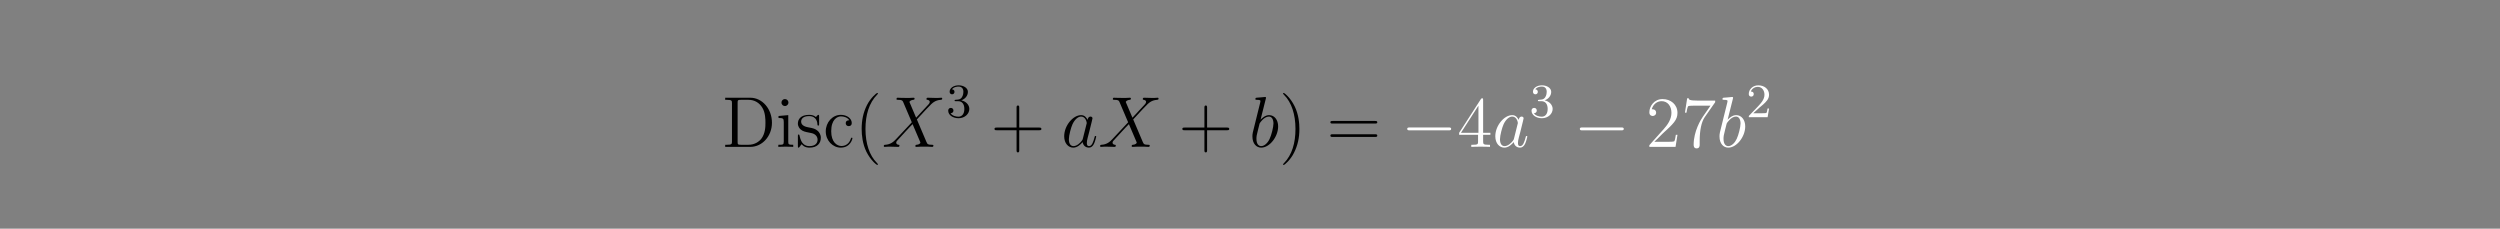 <?xml version="1.0" encoding="UTF-8"?>
<svg xmlns="http://www.w3.org/2000/svg" xmlns:xlink="http://www.w3.org/1999/xlink" width="408.468" height="37.36" viewBox="0 0 408.468 37.36">
<rect x="0" y="0" width="408.468" height="37.36" fill="#808080" stroke="none"/>
<defs>
<g>
<g id="glyph-0-0">
<path d="M 0.5 -8.031 L 0.5 -7.688 L 0.734 -7.688 C 1.578 -7.688 1.609 -7.562 1.609 -7.125 L 1.609 -0.891 C 1.609 -0.453 1.578 -0.344 0.734 -0.344 L 0.5 -0.344 L 0.5 0 L 4.609 0 C 6.562 0 8.141 -1.766 8.141 -3.938 C 8.141 -6.203 6.562 -8.031 4.609 -8.031 Z M 3.078 -0.344 C 2.562 -0.344 2.531 -0.422 2.531 -0.812 L 2.531 -7.219 C 2.531 -7.609 2.562 -7.688 3.078 -7.688 L 4.312 -7.688 C 5.281 -7.688 6.062 -7.219 6.547 -6.438 C 7.078 -5.609 7.078 -4.422 7.078 -3.953 C 7.078 -3.297 7.062 -2.188 6.391 -1.312 C 6 -0.828 5.297 -0.344 4.312 -0.344 Z M 3.078 -0.344 "/>
</g>
<g id="glyph-0-1">
<path d="M 2.047 -7.234 C 2.047 -7.547 1.797 -7.812 1.469 -7.812 C 1.156 -7.812 0.906 -7.562 0.906 -7.25 C 0.906 -6.891 1.188 -6.672 1.469 -6.672 C 1.828 -6.672 2.047 -6.984 2.047 -7.234 Z M 0.422 -5.047 L 0.422 -4.719 C 1.172 -4.719 1.281 -4.641 1.281 -4.062 L 1.281 -0.875 C 1.281 -0.344 1.156 -0.344 0.391 -0.344 L 0.391 0 C 0.719 -0.031 1.281 -0.031 1.625 -0.031 C 1.75 -0.031 2.438 -0.031 2.828 0 L 2.828 -0.344 C 2.062 -0.344 2.016 -0.406 2.016 -0.859 L 2.016 -5.188 Z M 0.422 -5.047 "/>
</g>
<g id="glyph-0-2">
<path d="M 3.859 -4.969 C 3.859 -5.188 3.859 -5.234 3.734 -5.234 C 3.641 -5.234 3.422 -4.984 3.344 -4.875 C 2.969 -5.172 2.609 -5.234 2.234 -5.234 C 0.812 -5.234 0.391 -4.469 0.391 -3.812 C 0.391 -3.688 0.391 -3.281 0.828 -2.859 C 1.203 -2.531 1.609 -2.453 2.156 -2.344 C 2.797 -2.219 2.953 -2.188 3.25 -1.953 C 3.453 -1.781 3.609 -1.516 3.609 -1.188 C 3.609 -0.688 3.312 -0.125 2.281 -0.125 C 1.5 -0.125 0.938 -0.562 0.688 -1.734 C 0.641 -1.953 0.641 -1.969 0.625 -1.969 C 0.594 -2.016 0.547 -2.016 0.516 -2.016 C 0.391 -2.016 0.391 -1.969 0.391 -1.75 L 0.391 -0.156 C 0.391 0.062 0.391 0.125 0.5 0.125 C 0.562 0.125 0.578 0.109 0.781 -0.141 C 0.828 -0.219 0.828 -0.25 1.016 -0.438 C 1.453 0.125 2.094 0.125 2.297 0.125 C 3.531 0.125 4.141 -0.562 4.141 -1.5 C 4.141 -2.125 3.75 -2.5 3.641 -2.609 C 3.219 -2.969 2.906 -3.047 2.125 -3.188 C 1.781 -3.25 0.922 -3.422 0.922 -4.125 C 0.922 -4.484 1.156 -5.031 2.219 -5.031 C 3.5 -5.031 3.578 -3.938 3.594 -3.578 C 3.609 -3.484 3.688 -3.484 3.719 -3.484 C 3.859 -3.484 3.859 -3.531 3.859 -3.75 Z M 3.859 -4.969 "/>
</g>
<g id="glyph-0-3">
<path d="M 4.25 -4.344 C 4.109 -4.344 3.672 -4.344 3.672 -3.859 C 3.672 -3.578 3.875 -3.391 4.156 -3.391 C 4.438 -3.391 4.656 -3.547 4.656 -3.891 C 4.656 -4.672 3.828 -5.234 2.875 -5.234 C 1.5 -5.234 0.406 -4.016 0.406 -2.531 C 0.406 -1.031 1.547 0.125 2.859 0.125 C 4.422 0.125 4.766 -1.297 4.766 -1.391 C 4.766 -1.5 4.688 -1.5 4.656 -1.5 C 4.547 -1.5 4.531 -1.469 4.5 -1.328 C 4.234 -0.5 3.609 -0.141 2.969 -0.141 C 2.25 -0.141 1.297 -0.766 1.297 -2.547 C 1.297 -4.5 2.297 -4.984 2.891 -4.984 C 3.344 -4.984 3.984 -4.812 4.25 -4.344 Z M 4.25 -4.344 "/>
</g>
<g id="glyph-0-4">
<path d="M 3.812 2.859 C 3.812 2.812 3.812 2.797 3.625 2.594 C 2.438 1.406 1.781 -0.531 1.781 -2.922 C 1.781 -5.203 2.344 -7.172 3.703 -8.547 C 3.812 -8.656 3.812 -8.688 3.812 -8.719 C 3.812 -8.781 3.766 -8.812 3.719 -8.812 C 3.562 -8.812 2.594 -7.969 2.016 -6.812 C 1.422 -5.625 1.156 -4.375 1.156 -2.922 C 1.156 -1.875 1.312 -0.484 1.922 0.781 C 2.625 2.188 3.578 2.953 3.719 2.953 C 3.766 2.953 3.812 2.922 3.812 2.859 Z M 3.812 2.859 "/>
</g>
<g id="glyph-0-5">
<path d="M 4.688 -2.719 L 7.938 -2.719 C 8.094 -2.719 8.312 -2.719 8.312 -2.922 C 8.312 -3.156 8.109 -3.156 7.938 -3.156 L 4.688 -3.156 L 4.688 -6.391 C 4.688 -6.562 4.688 -6.766 4.484 -6.766 C 4.25 -6.766 4.25 -6.562 4.25 -6.391 L 4.25 -3.156 L 1.016 -3.156 C 0.844 -3.156 0.641 -3.156 0.641 -2.938 C 0.641 -2.719 0.828 -2.719 1.016 -2.719 L 4.25 -2.719 L 4.25 0.531 C 4.25 0.688 4.25 0.906 4.469 0.906 C 4.688 0.906 4.688 0.703 4.688 0.531 Z M 4.688 -2.719 "/>
</g>
<g id="glyph-0-6">
<path d="M 3.312 -2.922 C 3.312 -3.812 3.203 -5.281 2.531 -6.641 C 1.844 -8.047 0.875 -8.812 0.75 -8.812 C 0.703 -8.812 0.641 -8.781 0.641 -8.719 C 0.641 -8.688 0.641 -8.656 0.844 -8.453 C 2.016 -7.266 2.672 -5.328 2.672 -2.938 C 2.672 -0.656 2.125 1.297 0.766 2.688 C 0.641 2.797 0.641 2.812 0.641 2.859 C 0.641 2.922 0.703 2.953 0.75 2.953 C 0.906 2.953 1.875 2.109 2.438 0.953 C 3.047 -0.25 3.312 -1.516 3.312 -2.922 Z M 3.312 -2.922 "/>
</g>
<g id="glyph-0-7">
<path d="M 7.938 -3.812 C 8.094 -3.812 8.312 -3.812 8.312 -4.016 C 8.312 -4.234 8.109 -4.234 7.938 -4.234 L 1.016 -4.234 C 0.844 -4.234 0.641 -4.234 0.641 -4.031 C 0.641 -3.812 0.828 -3.812 1.016 -3.812 Z M 7.938 -1.625 C 8.094 -1.625 8.312 -1.625 8.312 -1.828 C 8.312 -2.062 8.109 -2.062 7.938 -2.062 L 1.016 -2.062 C 0.844 -2.062 0.641 -2.062 0.641 -1.844 C 0.641 -1.625 0.828 -1.625 1.016 -1.625 Z M 7.938 -1.625 "/>
</g>
<g id="glyph-0-8">
<path d="M 4.234 -7.656 C 4.234 -7.875 4.234 -7.938 4.078 -7.938 C 3.984 -7.938 3.953 -7.938 3.859 -7.797 L 0.312 -2.297 L 0.312 -1.969 L 3.406 -1.969 L 3.406 -0.891 C 3.406 -0.453 3.391 -0.344 2.531 -0.344 L 2.297 -0.344 L 2.297 0 C 2.562 -0.031 3.484 -0.031 3.812 -0.031 C 4.141 -0.031 5.094 -0.031 5.359 0 L 5.359 -0.344 L 5.125 -0.344 C 4.281 -0.344 4.234 -0.453 4.234 -0.891 L 4.234 -1.969 L 5.422 -1.969 L 5.422 -2.297 L 4.234 -2.297 Z M 3.469 -6.734 L 3.469 -2.297 L 0.609 -2.297 Z M 3.469 -6.734 "/>
</g>
<g id="glyph-0-9">
<path d="M 5.172 -1.969 L 4.906 -1.969 C 4.875 -1.781 4.781 -1.125 4.672 -0.938 C 4.578 -0.828 3.906 -0.828 3.562 -0.828 L 1.391 -0.828 C 1.703 -1.109 2.422 -1.859 2.719 -2.141 C 4.516 -3.781 5.172 -4.391 5.172 -5.562 C 5.172 -6.906 4.094 -7.812 2.734 -7.812 C 1.375 -7.812 0.578 -6.656 0.578 -5.641 C 0.578 -5.047 1.094 -5.047 1.125 -5.047 C 1.375 -5.047 1.688 -5.219 1.688 -5.594 C 1.688 -5.922 1.453 -6.141 1.125 -6.141 C 1.016 -6.141 1 -6.141 0.969 -6.141 C 1.188 -6.938 1.828 -7.469 2.578 -7.469 C 3.578 -7.469 4.188 -6.641 4.188 -5.562 C 4.188 -4.562 3.625 -3.688 2.953 -2.938 L 0.578 -0.281 L 0.578 0 L 4.859 0 Z M 5.172 -1.969 "/>
</g>
<g id="glyph-0-10">
<path d="M 5.578 -7.297 L 5.578 -7.562 L 2.75 -7.562 C 1.328 -7.562 1.297 -7.719 1.25 -7.938 L 1 -7.938 L 0.641 -5.594 L 0.891 -5.594 C 0.922 -5.797 1.031 -6.531 1.188 -6.656 C 1.281 -6.734 2.156 -6.734 2.328 -6.734 L 4.812 -6.734 L 3.578 -4.953 C 3.25 -4.484 2.062 -2.562 2.062 -0.359 C 2.062 -0.219 2.062 0.25 2.547 0.25 C 3.047 0.25 3.047 -0.219 3.047 -0.359 L 3.047 -0.953 C 3.047 -2.703 3.328 -4.062 3.875 -4.859 Z M 5.578 -7.297 "/>
</g>
<g id="glyph-1-0">
<path d="M 5.578 -4.766 L 4.484 -7.344 C 4.625 -7.625 4.984 -7.672 5.125 -7.688 C 5.188 -7.688 5.328 -7.703 5.328 -7.891 C 5.328 -8.031 5.219 -8.031 5.141 -8.031 C 4.953 -8.031 4.719 -8 4.516 -8 L 3.828 -8 C 3.109 -8 2.594 -8.031 2.578 -8.031 C 2.484 -8.031 2.375 -8.031 2.375 -7.797 C 2.375 -7.688 2.484 -7.688 2.625 -7.688 C 3.312 -7.688 3.359 -7.562 3.484 -7.281 L 4.875 -4.016 L 2.328 -1.297 C 1.906 -0.828 1.391 -0.391 0.531 -0.344 C 0.391 -0.328 0.297 -0.328 0.297 -0.125 C 0.297 -0.078 0.312 0 0.438 0 C 0.594 0 0.781 -0.031 0.938 -0.031 L 1.5 -0.031 C 1.875 -0.031 2.281 0 2.641 0 C 2.719 0 2.859 0 2.859 -0.219 C 2.859 -0.328 2.781 -0.344 2.719 -0.344 C 2.484 -0.359 2.328 -0.5 2.328 -0.688 C 2.328 -0.875 2.469 -1.016 2.812 -1.375 L 3.859 -2.516 C 4.109 -2.781 4.734 -3.469 5 -3.719 L 6.234 -0.828 C 6.234 -0.812 6.281 -0.688 6.281 -0.688 C 6.281 -0.578 6.031 -0.359 5.656 -0.344 C 5.578 -0.344 5.453 -0.328 5.453 -0.125 C 5.453 0 5.562 0 5.625 0 C 5.828 0 6.062 -0.031 6.266 -0.031 L 7.562 -0.031 C 7.766 -0.031 7.984 0 8.188 0 C 8.266 0 8.406 0 8.406 -0.219 C 8.406 -0.344 8.281 -0.344 8.172 -0.344 C 7.469 -0.359 7.453 -0.406 7.25 -0.844 L 5.703 -4.484 L 7.188 -6.094 C 7.312 -6.203 7.578 -6.5 7.688 -6.609 C 8.188 -7.141 8.656 -7.625 9.609 -7.688 C 9.734 -7.703 9.844 -7.703 9.844 -7.891 C 9.844 -8.031 9.734 -8.031 9.688 -8.031 C 9.531 -8.031 9.359 -8 9.188 -8 L 8.641 -8 C 8.266 -8 7.859 -8.031 7.5 -8.031 C 7.422 -8.031 7.266 -8.031 7.266 -7.812 C 7.266 -7.703 7.359 -7.688 7.422 -7.688 C 7.609 -7.656 7.812 -7.562 7.812 -7.344 L 7.797 -7.312 C 7.797 -7.234 7.766 -7.125 7.641 -6.984 Z M 5.578 -4.766 "/>
</g>
<g id="glyph-1-1">
<path d="M 3.531 -1.391 C 3.484 -1.203 3.484 -1.172 3.312 -0.953 C 3.062 -0.625 2.531 -0.125 1.984 -0.125 C 1.5 -0.125 1.234 -0.547 1.234 -1.25 C 1.234 -1.891 1.594 -3.203 1.828 -3.703 C 2.219 -4.531 2.766 -4.953 3.234 -4.953 C 4 -4.953 4.156 -3.984 4.156 -3.891 C 4.156 -3.875 4.125 -3.719 4.109 -3.703 Z M 4.281 -4.406 C 4.156 -4.719 3.844 -5.188 3.234 -5.188 C 1.906 -5.188 0.469 -3.469 0.469 -1.734 C 0.469 -0.562 1.156 0.125 1.953 0.125 C 2.594 0.125 3.156 -0.391 3.484 -0.781 C 3.594 -0.078 4.141 0.125 4.5 0.125 C 4.859 0.125 5.141 -0.094 5.344 -0.516 C 5.531 -0.922 5.703 -1.641 5.703 -1.688 C 5.703 -1.734 5.656 -1.781 5.578 -1.781 C 5.469 -1.781 5.469 -1.734 5.422 -1.547 C 5.234 -0.859 5.016 -0.125 4.531 -0.125 C 4.188 -0.125 4.172 -0.422 4.172 -0.656 C 4.172 -0.922 4.203 -1.062 4.312 -1.516 C 4.391 -1.812 4.453 -2.062 4.547 -2.406 C 4.984 -4.172 5.094 -4.594 5.094 -4.672 C 5.094 -4.828 4.953 -4.953 4.781 -4.953 C 4.406 -4.953 4.312 -4.547 4.281 -4.406 Z M 4.281 -4.406 "/>
</g>
<g id="glyph-1-2">
<path d="M 2.719 -7.859 C 2.719 -7.906 2.75 -7.984 2.75 -8.031 C 2.75 -8.156 2.625 -8.156 2.609 -8.156 C 2.594 -8.156 2.172 -8.125 1.969 -8.094 C 1.766 -8.078 1.594 -8.062 1.375 -8.047 C 1.094 -8.031 1.016 -8.016 1.016 -7.797 C 1.016 -7.688 1.125 -7.688 1.25 -7.688 C 1.844 -7.688 1.844 -7.578 1.844 -7.469 C 1.844 -7.375 1.75 -7.031 1.703 -6.828 L 1.422 -5.703 C 1.297 -5.234 0.641 -2.562 0.594 -2.344 C 0.531 -2.062 0.531 -1.859 0.531 -1.703 C 0.531 -0.5 1.203 0.125 1.969 0.125 C 3.328 0.125 4.734 -1.641 4.734 -3.344 C 4.734 -4.422 4.125 -5.188 3.25 -5.188 C 2.625 -5.188 2.078 -4.672 1.859 -4.438 Z M 1.969 -0.125 C 1.594 -0.125 1.188 -0.406 1.188 -1.312 C 1.188 -1.703 1.219 -1.922 1.438 -2.75 C 1.469 -2.906 1.656 -3.656 1.703 -3.812 C 1.734 -3.906 2.422 -4.953 3.219 -4.953 C 3.734 -4.953 3.969 -4.438 3.969 -3.812 C 3.969 -3.25 3.641 -1.922 3.344 -1.312 C 3.062 -0.688 2.516 -0.125 1.969 -0.125 Z M 1.969 -0.125 "/>
</g>
<g id="glyph-2-0">
<path d="M 1.984 -2.609 C 2.594 -2.609 2.984 -2.156 2.984 -1.344 C 2.984 -0.359 2.438 -0.078 2.016 -0.078 C 1.594 -0.078 1 -0.234 0.734 -0.641 C 1.016 -0.641 1.203 -0.828 1.203 -1.078 C 1.203 -1.328 1.031 -1.516 0.781 -1.516 C 0.562 -1.516 0.344 -1.375 0.344 -1.062 C 0.344 -0.328 1.141 0.172 2.031 0.172 C 3.078 0.172 3.797 -0.562 3.797 -1.344 C 3.797 -1.984 3.281 -2.578 2.484 -2.75 C 3.109 -2.969 3.562 -3.5 3.562 -4.141 C 3.562 -4.766 2.859 -5.203 2.047 -5.203 C 1.219 -5.203 0.578 -4.75 0.578 -4.156 C 0.578 -3.859 0.781 -3.734 0.984 -3.734 C 1.219 -3.734 1.375 -3.922 1.375 -4.141 C 1.375 -4.438 1.125 -4.547 0.953 -4.547 C 1.281 -4.984 1.891 -5 2.031 -5 C 2.234 -5 2.828 -4.938 2.828 -4.141 C 2.828 -3.578 2.594 -3.25 2.484 -3.125 C 2.25 -2.891 2.078 -2.875 1.594 -2.844 C 1.453 -2.828 1.391 -2.828 1.391 -2.719 C 1.391 -2.609 1.453 -2.609 1.594 -2.609 Z M 1.984 -2.609 "/>
</g>
<g id="glyph-2-1">
<path d="M 2.203 -1.594 C 2.328 -1.719 2.656 -1.969 2.781 -2.078 C 3.266 -2.531 3.734 -2.953 3.734 -3.672 C 3.734 -4.609 2.953 -5.203 1.969 -5.203 C 1.031 -5.203 0.422 -4.5 0.422 -3.797 C 0.422 -3.406 0.719 -3.359 0.828 -3.359 C 1 -3.359 1.234 -3.469 1.234 -3.766 C 1.234 -4.188 0.844 -4.188 0.75 -4.188 C 0.984 -4.75 1.5 -4.953 1.891 -4.953 C 2.609 -4.953 2.984 -4.328 2.984 -3.672 C 2.984 -2.859 2.422 -2.266 1.5 -1.312 L 0.516 -0.297 C 0.422 -0.219 0.422 -0.203 0.422 0 L 3.5 0 L 3.734 -1.406 L 3.484 -1.406 C 3.469 -1.25 3.406 -0.859 3.312 -0.703 C 3.266 -0.641 2.672 -0.641 2.547 -0.641 L 1.156 -0.641 Z M 2.203 -1.594 "/>
</g>
<g id="glyph-3-0">
<path d="M 7.75 -2.703 C 7.938 -2.703 8.156 -2.703 8.156 -2.938 C 8.156 -3.172 7.938 -3.172 7.75 -3.172 L 1.391 -3.172 C 1.188 -3.172 0.969 -3.172 0.969 -2.938 C 0.969 -2.703 1.188 -2.703 1.391 -2.703 Z M 7.75 -2.703 "/>
</g>
</g>
</defs>
<g fill="rgb(0%, 0%, 0%)" fill-opacity="1">
<use xlink:href="#glyph-0-0" x="117.986" y="23.998"/>
<use xlink:href="#glyph-0-1" x="126.776" y="23.998"/>
<use xlink:href="#glyph-0-2" x="129.973" y="23.998"/>
<use xlink:href="#glyph-0-3" x="134.512" y="23.998"/>
<use xlink:href="#glyph-0-4" x="139.628" y="23.998"/>
</g>
<g fill="rgb(0%, 0%, 0%)" fill-opacity="1">
<use xlink:href="#glyph-1-0" x="144.103" y="23.998"/>
</g>
<g fill="rgb(0%, 0%, 0%)" fill-opacity="1">
<use xlink:href="#glyph-2-0" x="154.579" y="19.144"/>
</g>
<g fill="rgb(0%, 0%, 0%)" fill-opacity="1">
<use xlink:href="#glyph-0-5" x="161.843" y="23.998"/>
</g>
<g fill="rgb(0%, 0%, 0%)" fill-opacity="1">
<use xlink:href="#glyph-1-1" x="173.406" y="23.998"/>
<use xlink:href="#glyph-1-0" x="179.448" y="23.998"/>
</g>
<g fill="rgb(0%, 0%, 0%)" fill-opacity="1">
<use xlink:href="#glyph-0-5" x="192.535" y="23.998"/>
</g>
<g fill="rgb(0%, 0%, 0%)" fill-opacity="1">
<use xlink:href="#glyph-1-2" x="204.098" y="23.998"/>
</g>
<g fill="rgb(0%, 0%, 0%)" fill-opacity="1">
<use xlink:href="#glyph-0-6" x="208.992" y="23.998"/>
</g>
<g fill="rgb(0%, 0%, 0%)" fill-opacity="1">
<use xlink:href="#glyph-0-7" x="216.723" y="23.998"/>
</g>
<g fill="rgb(100%, 100%, 100%)" fill-opacity="1">
<use xlink:href="#glyph-3-0" x="228.949" y="23.998"/>
</g>
<g fill="rgb(100%, 100%, 100%)" fill-opacity="1">
<use xlink:href="#glyph-0-8" x="238.09" y="23.998"/>
</g>
<g fill="rgb(100%, 100%, 100%)" fill-opacity="1">
<use xlink:href="#glyph-1-1" x="243.844" y="23.998"/>
</g>
<g fill="rgb(100%, 100%, 100%)" fill-opacity="1">
<use xlink:href="#glyph-2-0" x="249.886" y="19.144"/>
</g>
<g fill="rgb(100%, 100%, 100%)" fill-opacity="1">
<use xlink:href="#glyph-3-0" x="257.151" y="23.998"/>
</g>
<g fill="rgb(100%, 100%, 100%)" fill-opacity="1">
<use xlink:href="#glyph-0-9" x="268.904" y="23.998"/>
<use xlink:href="#glyph-0-10" x="274.659" y="23.998"/>
</g>
<g fill="rgb(100%, 100%, 100%)" fill-opacity="1">
<use xlink:href="#glyph-1-2" x="280.413" y="23.998"/>
</g>
<g fill="rgb(100%, 100%, 100%)" fill-opacity="1">
<use xlink:href="#glyph-2-1" x="285.306" y="19.144"/>
</g>
</svg>
